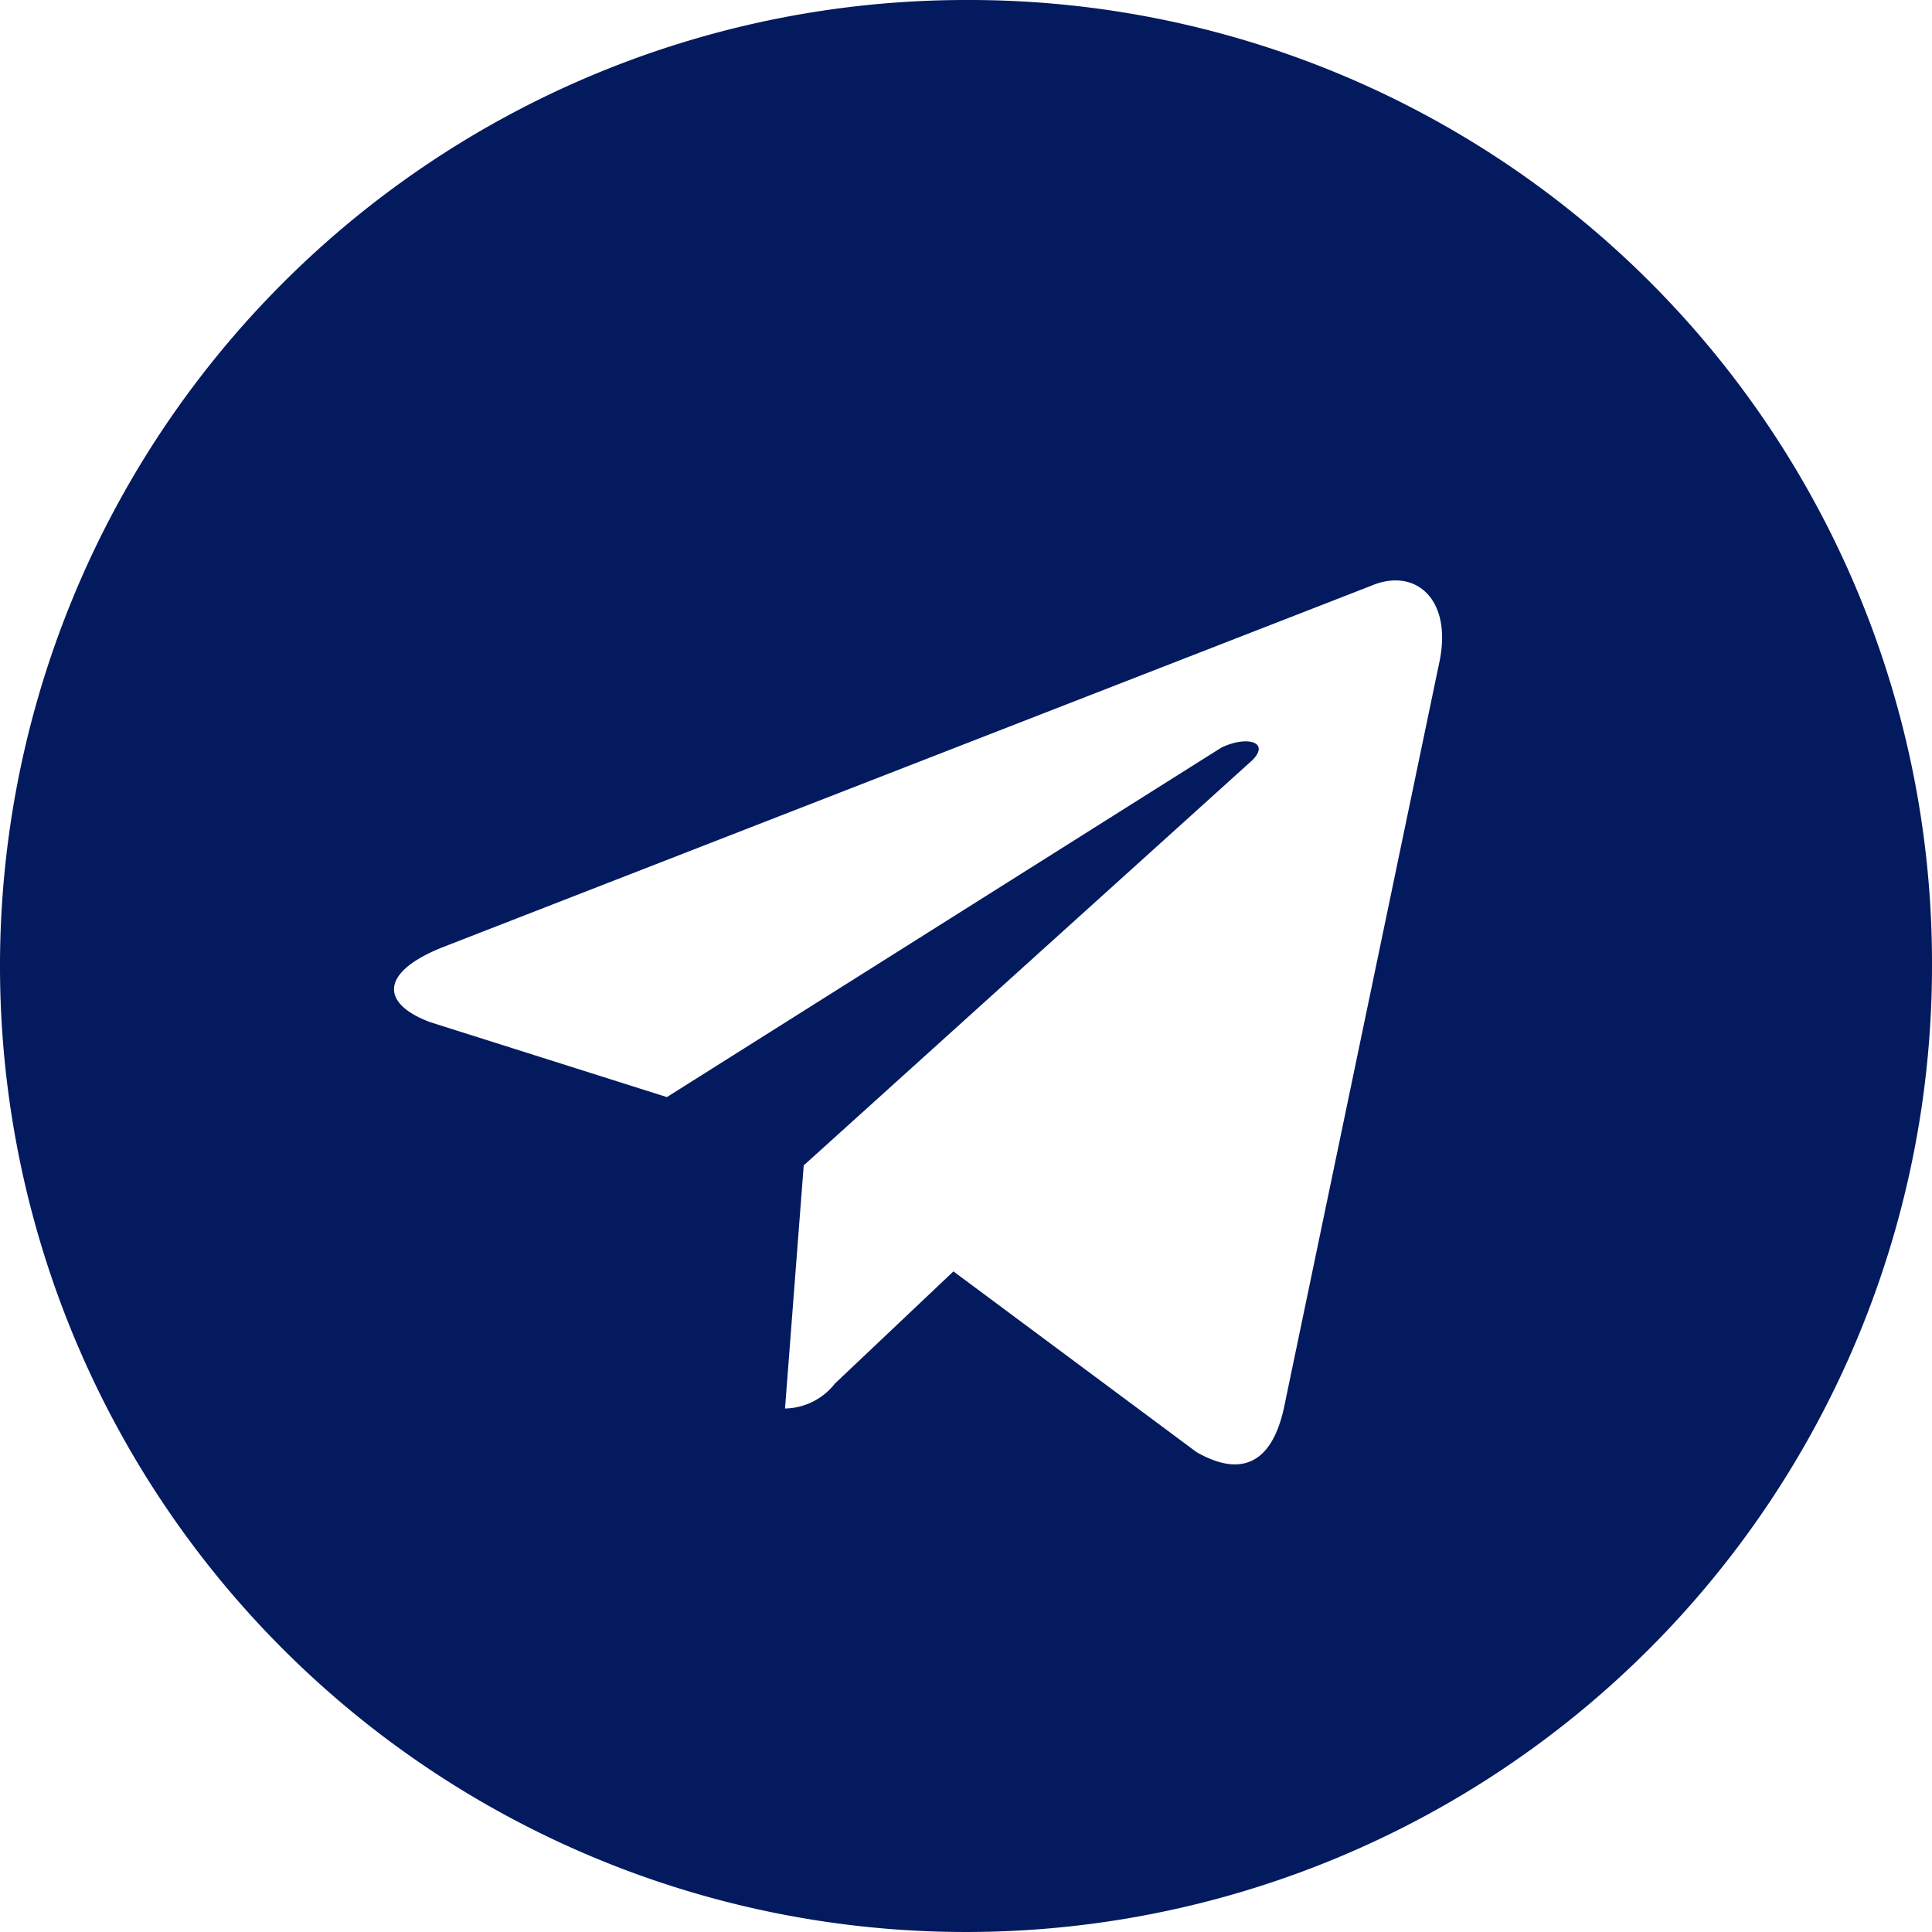 <svg xmlns="http://www.w3.org/2000/svg" width="28" height="28" viewBox="0 0 28 28">
  <path id="telegram" d="M14.5.5a14,14,0,1,0,14,14A13.954,13.954,0,0,0,14.5.5Zm6.865,9.574L19.106,20.913c-.181.813-.632.994-1.265.632l-3.523-2.619L12.6,20.552a.939.939,0,0,1-.723.361l.271-3.523,6.5-5.871c.271-.271-.09-.361-.452-.181L10.165,16.4,6.732,15.313c-.723-.271-.723-.723.181-1.084L20.371,8.99c.632-.271,1.174.181.994,1.084Z" transform="translate(-0.5 -0.5)" fill="#041a5f"/>
</svg>
